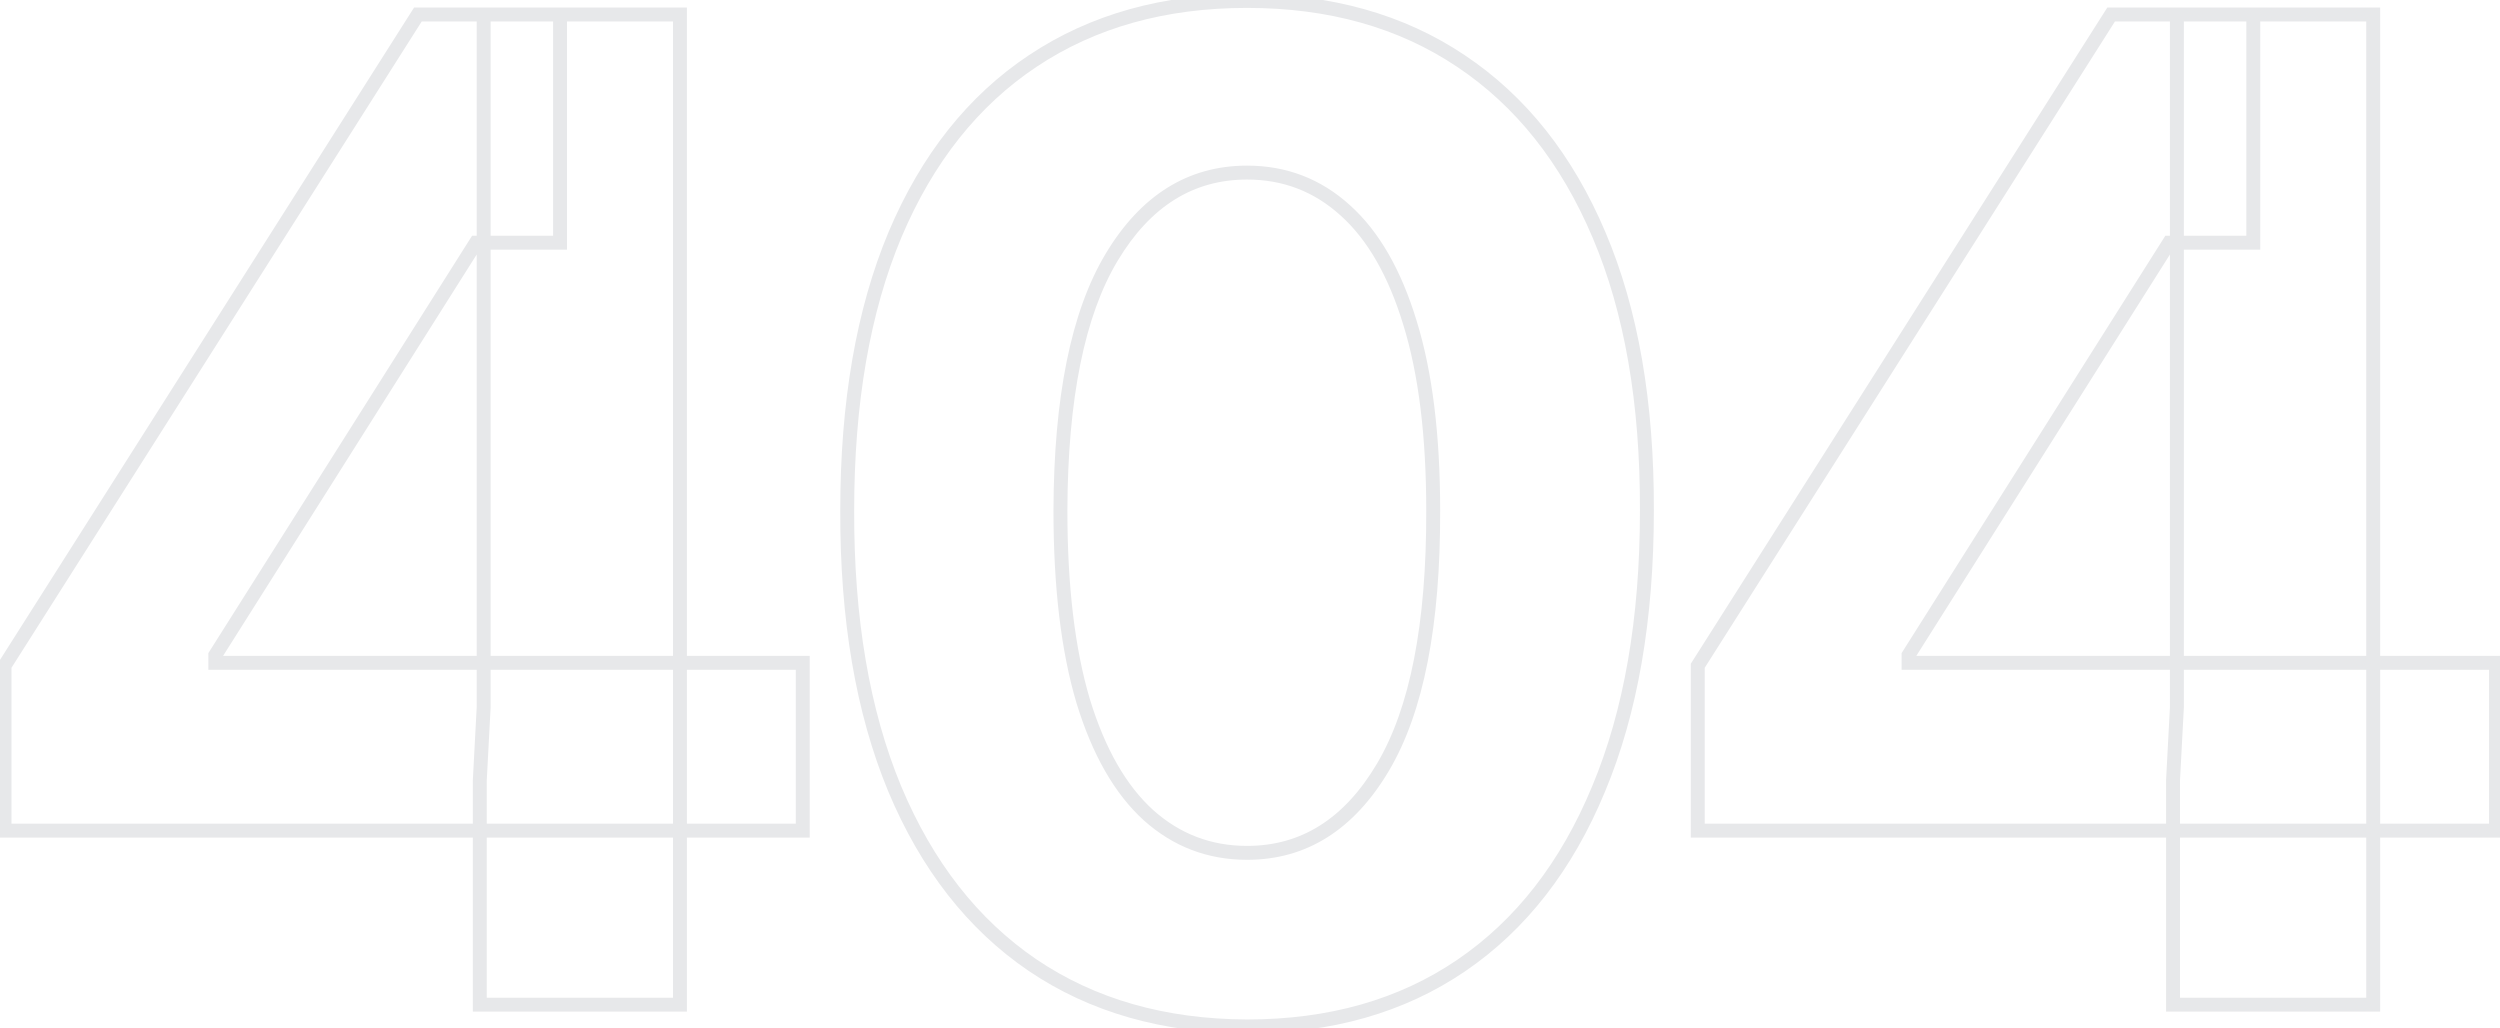 <svg width="535" height="220" viewBox="0 0 535 220" fill="none" xmlns="http://www.w3.org/2000/svg">
<mask id="path-1-outside-1_2200_5440" maskUnits="userSpaceOnUse" x="-1" y="-2" width="537" height="224" fill="black">
<rect fill="white" x="-1" y="-2" width="537" height="224"/>
<path d="M0.968 177.752V142.47L89.432 3.1H119.851V51.936H101.848L46.08 140.194V141.849H171.792V177.752H0.968ZM102.676 215V166.991L103.504 151.368V3.1H145.511V215H102.676ZM266.87 219.656C249.074 219.587 233.761 215.207 220.931 206.516C208.17 197.825 198.341 185.236 191.443 168.75C184.614 152.265 181.234 132.434 181.303 109.257C181.303 86.149 184.718 66.456 191.547 50.178C198.444 33.899 208.274 21.517 221.035 13.033C233.865 4.48 249.143 0.203 266.87 0.203C284.598 0.203 299.842 4.48 312.603 13.033C325.433 21.586 335.296 34.002 342.194 50.281C349.092 66.491 352.506 86.149 352.437 109.257C352.437 132.503 348.989 152.368 342.091 168.854C335.262 185.34 325.467 197.928 312.706 206.619C299.945 215.31 284.667 219.656 266.87 219.656ZM266.87 182.511C279.011 182.511 288.702 176.407 295.945 164.198C303.187 151.989 306.774 133.675 306.705 109.257C306.705 93.185 305.05 79.803 301.739 69.112C298.497 58.42 293.875 50.384 287.874 45.004C281.942 39.624 274.941 36.934 266.87 36.934C254.799 36.934 245.142 42.969 237.9 55.041C230.657 67.112 227.001 85.184 226.932 109.257C226.932 125.536 228.553 139.124 231.795 150.023C235.106 160.852 239.762 168.992 245.763 174.441C251.764 179.821 258.8 182.511 266.87 182.511ZM363.32 177.752V142.47L451.784 3.1H482.203V51.936H464.2L408.432 140.194V141.849H534.144V177.752H363.32ZM465.028 215V166.991L465.856 151.368V3.1H507.863V215H465.028Z"/>
</mask>
<path d="M0.968 177.752H-0.521V179.241H0.968V177.752ZM0.968 142.47L-0.289 141.672L-0.521 142.037V142.47H0.968ZM89.432 3.1V1.611H88.613L88.175 2.302L89.432 3.1ZM119.851 3.1H121.341V1.611H119.851V3.1ZM119.851 51.936V53.426H121.341V51.936H119.851ZM101.848 51.936V50.447H101.027L100.589 51.141L101.848 51.936ZM46.08 140.194L44.82 139.398L44.59 139.762V140.194H46.08ZM46.08 141.849H44.59V143.338H46.08V141.849ZM171.792 141.849H173.281V140.36H171.792V141.849ZM171.792 177.752V179.241H173.281V177.752H171.792ZM102.676 215H101.186V216.489H102.676V215ZM102.676 166.991L101.189 166.913L101.186 166.952V166.991H102.676ZM103.504 151.368L104.991 151.447L104.993 151.407V151.368H103.504ZM103.504 3.1V1.611H102.014V3.1H103.504ZM145.511 3.1H147V1.611H145.511V3.1ZM145.511 215V216.489H147V215H145.511ZM2.457 177.752V142.47H-0.521V177.752H2.457ZM2.225 143.268L90.689 3.898L88.175 2.302L-0.289 141.672L2.225 143.268ZM89.432 4.59H119.851V1.611H89.432V4.59ZM118.362 3.1V51.936H121.341V3.1H118.362ZM119.851 50.447H101.848V53.426H119.851V50.447ZM100.589 51.141L44.82 139.398L47.339 140.989L103.107 52.732L100.589 51.141ZM44.59 140.194V141.849H47.569V140.194H44.59ZM46.08 143.338H171.792V140.36H46.08V143.338ZM170.302 141.849V177.752H173.281V141.849H170.302ZM171.792 176.263H0.968V179.241H171.792V176.263ZM104.165 215V166.991H101.186V215H104.165ZM104.163 167.07L104.991 151.447L102.016 151.289L101.189 166.913L104.163 167.07ZM104.993 151.368V3.1H102.014V151.368H104.993ZM103.504 4.59H145.511V1.611H103.504V4.59ZM144.022 3.1V215H147V3.1H144.022ZM145.511 213.511H102.676V216.489H145.511V213.511ZM266.87 219.656L266.865 221.145H266.87V219.656ZM220.931 206.516L220.093 207.747L220.096 207.749L220.931 206.516ZM191.443 168.75L190.067 169.32L190.069 169.325L191.443 168.75ZM181.303 109.257L182.793 109.261V109.257H181.303ZM191.547 50.178L190.175 49.596L190.173 49.601L191.547 50.178ZM221.035 13.033L221.859 14.273L221.861 14.272L221.035 13.033ZM312.603 13.033L311.773 14.27L311.777 14.272L312.603 13.033ZM342.194 50.281L340.823 50.862L340.824 50.864L342.194 50.281ZM352.437 109.257L350.948 109.253V109.257H352.437ZM342.091 168.854L340.717 168.279L340.715 168.284L342.091 168.854ZM312.706 206.619L313.545 207.85L313.545 207.85L312.706 206.619ZM295.945 164.198L297.225 164.958L297.225 164.958L295.945 164.198ZM306.705 109.257H305.216L305.216 109.261L306.705 109.257ZM301.739 69.112L300.313 69.544L300.316 69.552L301.739 69.112ZM287.874 45.004L286.874 46.107L286.88 46.113L287.874 45.004ZM237.9 55.041L236.623 54.274L236.623 54.274L237.9 55.041ZM226.932 109.257L225.443 109.253V109.257H226.932ZM231.795 150.023L230.368 150.448L230.371 150.458L231.795 150.023ZM245.763 174.441L244.762 175.544L244.769 175.55L245.763 174.441ZM266.876 218.167C249.331 218.099 234.317 213.784 221.766 205.283L220.096 207.749C233.206 216.63 248.818 221.075 266.865 221.145L266.876 218.167ZM221.77 205.285C209.283 196.78 199.622 184.438 192.817 168.176L190.069 169.325C197.06 186.034 207.058 198.869 220.093 207.747L221.77 205.285ZM192.819 168.18C186.085 151.922 182.724 132.297 182.793 109.261L179.814 109.253C179.745 132.57 183.144 152.607 190.067 169.32L192.819 168.18ZM182.793 109.257C182.793 86.289 186.187 66.803 192.92 50.754L190.173 49.601C183.248 66.109 179.814 86.01 179.814 109.257H182.793ZM192.918 50.759C199.72 34.706 209.377 22.572 221.859 14.273L220.21 11.793C207.171 20.462 197.169 33.092 190.175 49.596L192.918 50.759ZM221.861 14.272C234.411 5.905 249.392 1.692 266.87 1.692V-1.286C248.894 -1.286 233.318 3.054 220.209 11.794L221.861 14.272ZM266.87 1.692C284.349 1.692 299.294 5.906 311.773 14.27L313.432 11.796C300.39 3.054 284.846 -1.286 266.87 -1.286V1.692ZM311.777 14.272C324.33 22.641 334.022 34.811 340.823 50.862L343.566 49.7C336.571 33.194 326.535 20.531 313.429 11.794L311.777 14.272ZM340.824 50.864C347.622 66.84 351.017 86.287 350.948 109.253L353.927 109.261C353.996 86.012 350.562 66.142 343.565 49.698L340.824 50.864ZM350.948 109.257C350.948 132.362 347.519 152.021 340.717 168.279L343.465 169.429C350.458 152.715 353.927 132.643 353.927 109.257H350.948ZM340.715 168.284C333.979 184.544 324.353 196.885 311.868 205.388L313.545 207.85C326.581 198.971 336.545 186.135 343.467 169.424L340.715 168.284ZM311.868 205.388C299.39 213.886 284.415 218.167 266.87 218.167V221.145C284.919 221.145 300.5 216.734 313.545 207.85L311.868 205.388ZM266.87 184.001C279.634 184.001 289.768 177.528 297.225 164.958L294.664 163.438C287.635 175.285 278.387 181.022 266.87 181.022V184.001ZM297.225 164.958C304.672 152.405 308.264 133.77 308.194 109.253L305.216 109.261C305.284 133.58 301.703 151.572 294.664 163.438L297.225 164.958ZM308.194 109.257C308.194 93.095 306.531 79.553 303.161 68.671L300.316 69.552C303.568 80.054 305.216 93.275 305.216 109.257H308.194ZM303.164 68.68C299.872 57.824 295.136 49.515 288.868 43.895L286.88 46.113C292.614 51.254 297.121 59.017 300.313 69.544L303.164 68.68ZM288.875 43.901C282.666 38.27 275.308 35.444 266.87 35.444V38.423C274.574 38.423 281.218 40.978 286.874 46.107L288.875 43.901ZM266.87 35.444C254.181 35.444 244.082 41.843 236.623 54.274L239.177 55.807C246.203 44.096 255.418 38.423 266.87 38.423V35.444ZM236.623 54.274C229.176 66.686 225.512 85.079 225.443 109.253L228.422 109.261C228.49 85.289 232.139 67.537 239.177 55.807L236.623 54.274ZM225.443 109.257C225.443 125.623 227.071 139.366 230.368 150.448L233.223 149.598C230.035 138.883 228.422 125.448 228.422 109.257H225.443ZM230.371 150.458C233.731 161.447 238.499 169.856 244.762 175.544L246.764 173.338C241.026 168.127 236.482 160.258 233.219 149.587L230.371 150.458ZM244.769 175.55C251.044 181.176 258.434 184.001 266.87 184.001V181.022C259.166 181.022 252.485 178.467 246.757 173.332L244.769 175.55ZM363.32 177.752H361.831V179.241H363.32V177.752ZM363.32 142.47L362.063 141.672L361.831 142.037V142.47H363.32ZM451.784 3.1V1.611H450.966L450.527 2.302L451.784 3.1ZM482.203 3.1H483.693V1.611H482.203V3.1ZM482.203 51.936V53.426H483.693V51.936H482.203ZM464.2 51.936V50.447H463.38L462.941 51.141L464.2 51.936ZM408.432 140.194L407.173 139.398L406.942 139.762V140.194H408.432ZM408.432 141.849H406.942V143.338H408.432V141.849ZM534.144 141.849H535.633V140.36H534.144V141.849ZM534.144 177.752V179.241H535.633V177.752H534.144ZM465.028 215H463.539V216.489H465.028V215ZM465.028 166.991L463.541 166.913L463.539 166.952V166.991H465.028ZM465.856 151.368L467.343 151.447L467.345 151.407V151.368H465.856ZM465.856 3.1V1.611H464.366V3.1H465.856ZM507.863 3.1H509.353V1.611H507.863V3.1ZM507.863 215V216.489H509.353V215H507.863ZM364.81 177.752V142.47H361.831V177.752H364.81ZM364.578 143.268L453.042 3.898L450.527 2.302L362.063 141.672L364.578 143.268ZM451.784 4.59H482.203V1.611H451.784V4.59ZM480.714 3.1V51.936H483.693V3.1H480.714ZM482.203 50.447H464.2V53.426H482.203V50.447ZM462.941 51.141L407.173 139.398L409.691 140.989L465.459 52.732L462.941 51.141ZM406.942 140.194V141.849H409.921V140.194H406.942ZM408.432 143.338H534.144V140.36H408.432V143.338ZM532.654 141.849V177.752H535.633V141.849H532.654ZM534.144 176.263H363.32V179.241H534.144V176.263ZM466.517 215V166.991H463.539V215H466.517ZM466.515 167.07L467.343 151.447L464.368 151.289L463.541 166.913L466.515 167.07ZM467.345 151.368V3.1H464.366V151.368H467.345ZM465.856 4.59H507.863V1.611H465.856V4.59ZM506.374 3.1V215H509.353V3.1H506.374ZM507.863 213.511H465.028V216.489H507.863V213.511Z" fill="#E7E8EA" mask="url(#path-1-outside-1_2200_5440)"/>
</svg>
